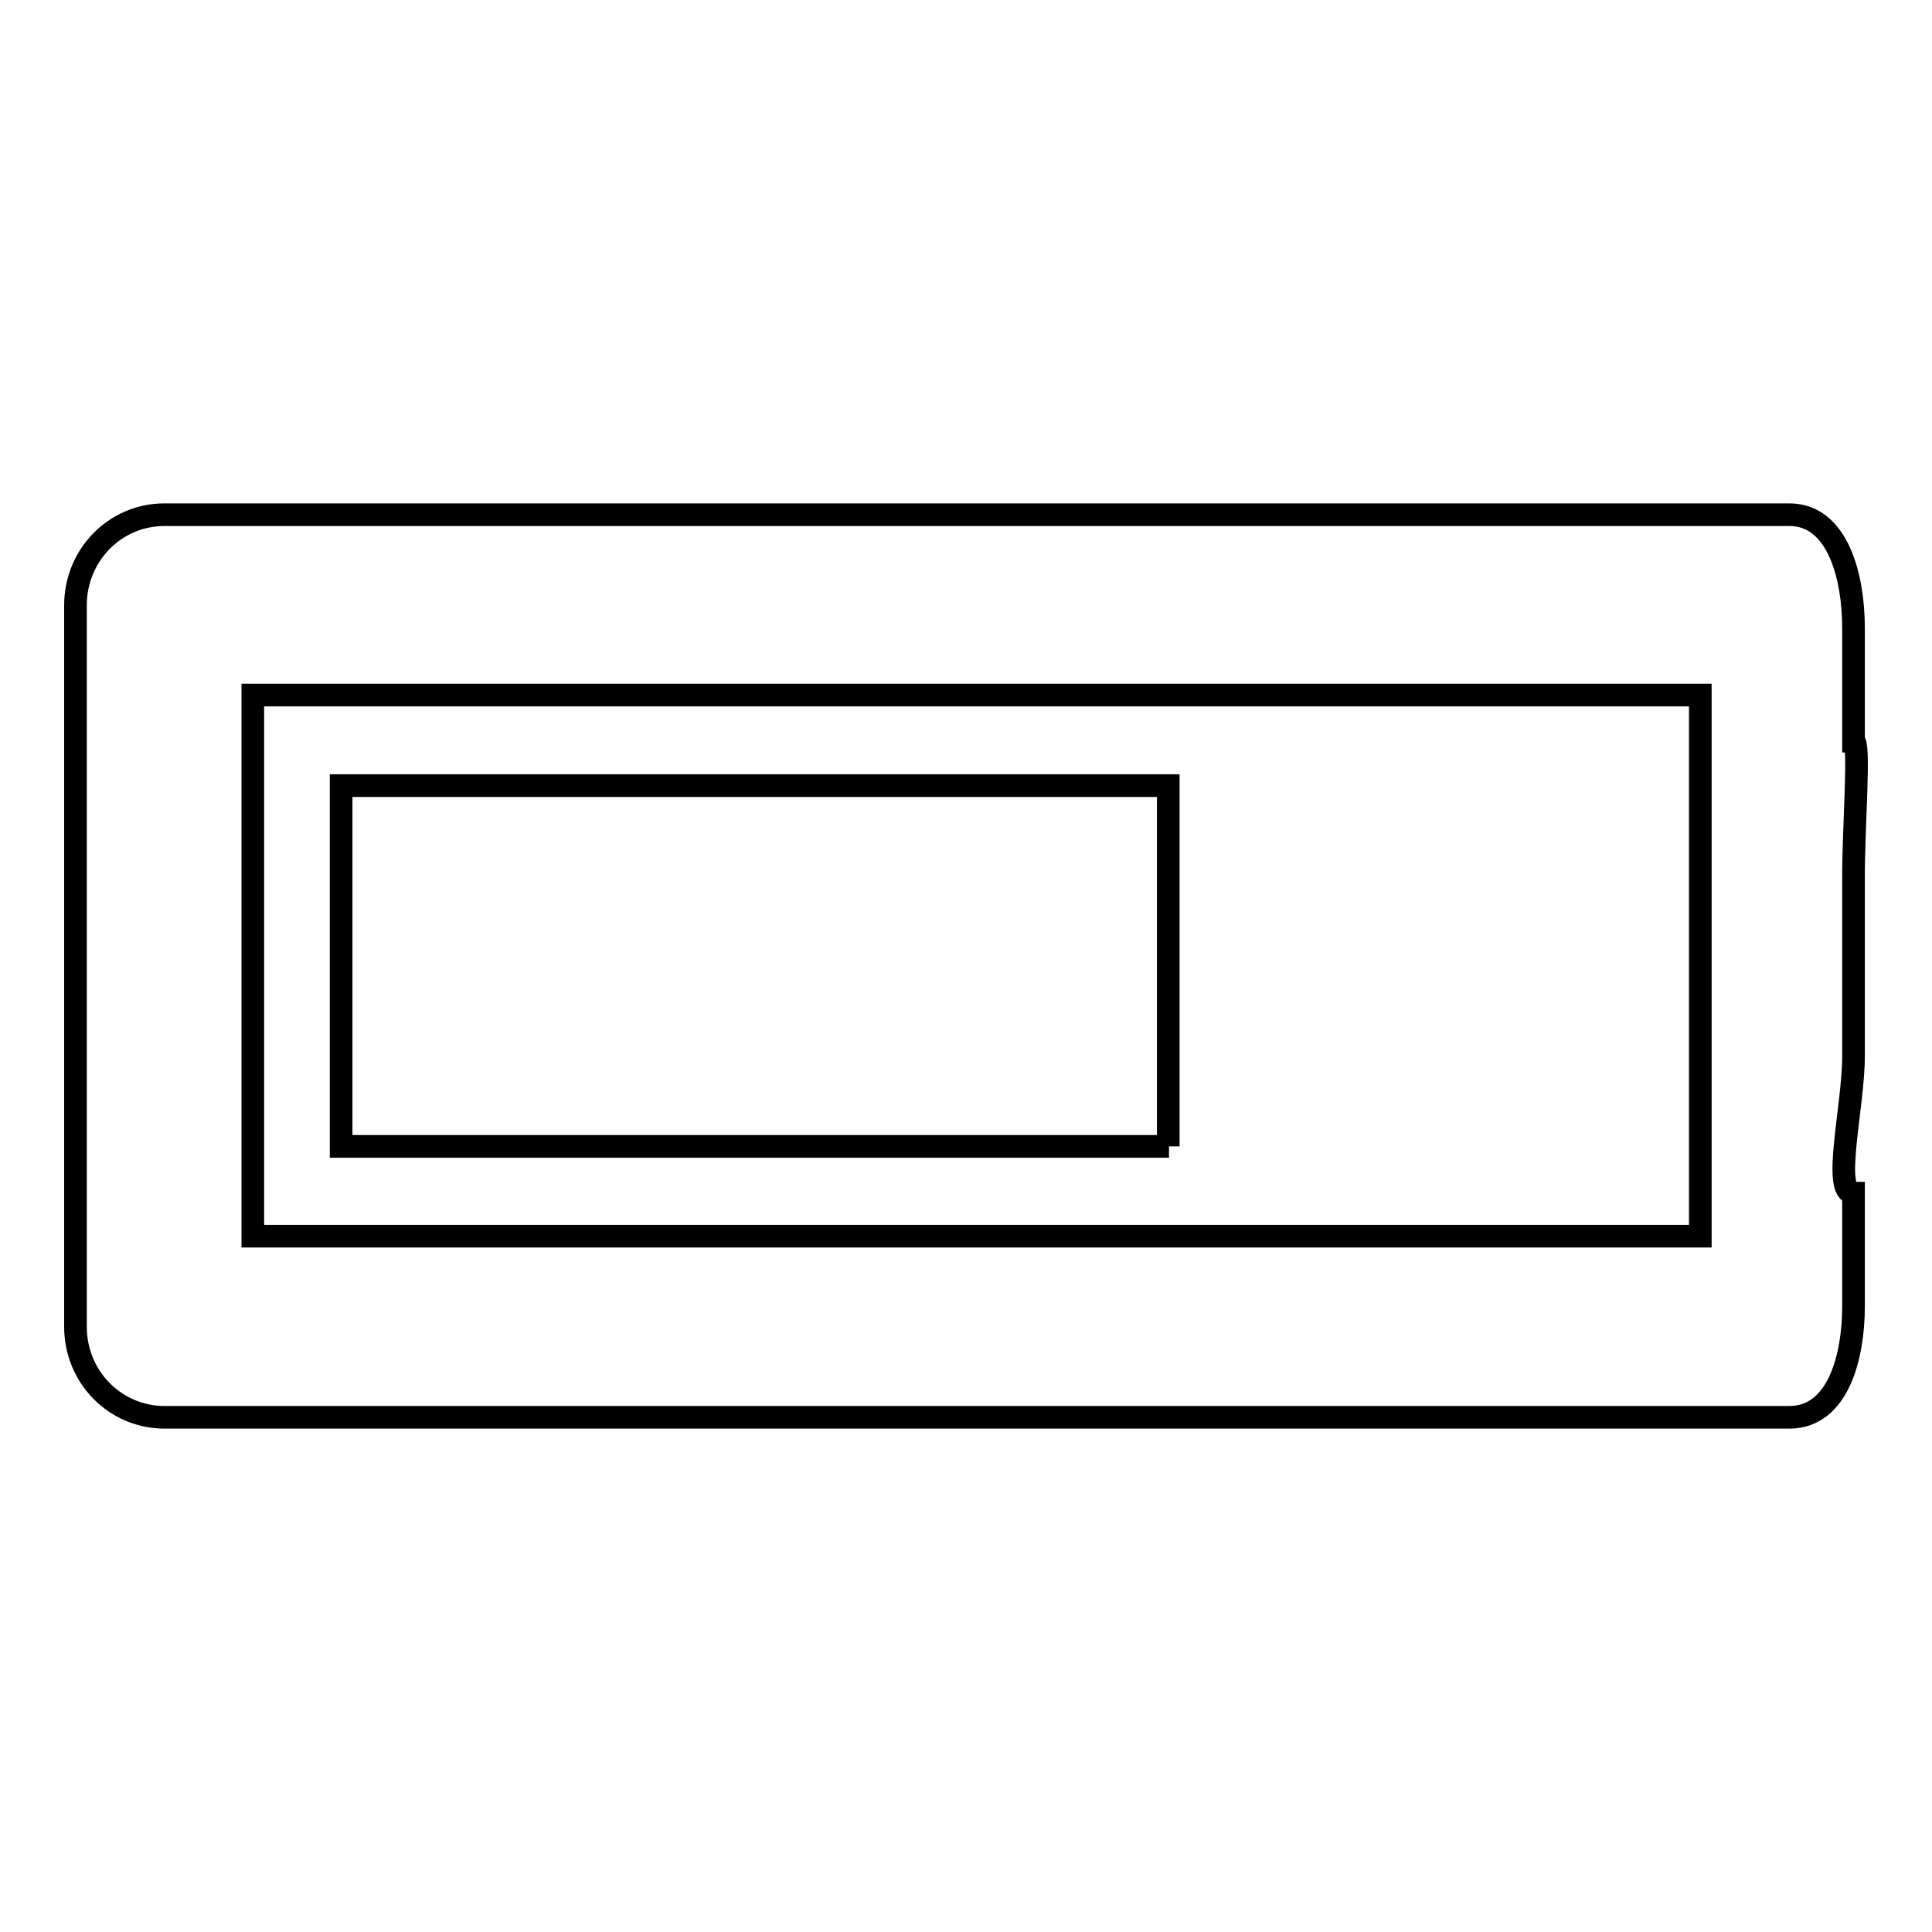 <?xml version="1.0" encoding="utf-8"?>
<!-- Svg Vector Icons : http://www.onlinewebfonts.com/icon -->
<!DOCTYPE svg PUBLIC "-//W3C//DTD SVG 1.1//EN" "http://www.w3.org/Graphics/SVG/1.1/DTD/svg11.dtd">
<svg version="1.1" xmlns="http://www.w3.org/2000/svg" xmlns:xlink="http://www.w3.org/1999/xlink" x="0px" y="0px" viewBox="0 0 256 256" enable-background="new 0 0 256 256" xml:space="preserve">
<g><g><path stroke-width="3" fill-opacity="0" stroke="#000000"  d="M245.6,158.1v15c0,6.6-2,14.7-8.5,14.7H21.8c-6.5,0-11.8-5.3-11.8-12V80.2c0-6.6,5.2-12,11.8-12h215.3c6.5,0,8.5,8.4,8.5,15v15c0.9,0,0,11.2,0,17.9V140C245.6,146.6,242.7,158.1,245.6,158.1z M225.3,140v-23.9V92.1H33.5v71.7h191.8V140L225.3,140z M154.9,151.9L154.9,151.9H45.2v-47.8h109.6V151.9z"/></g></g>
</svg>